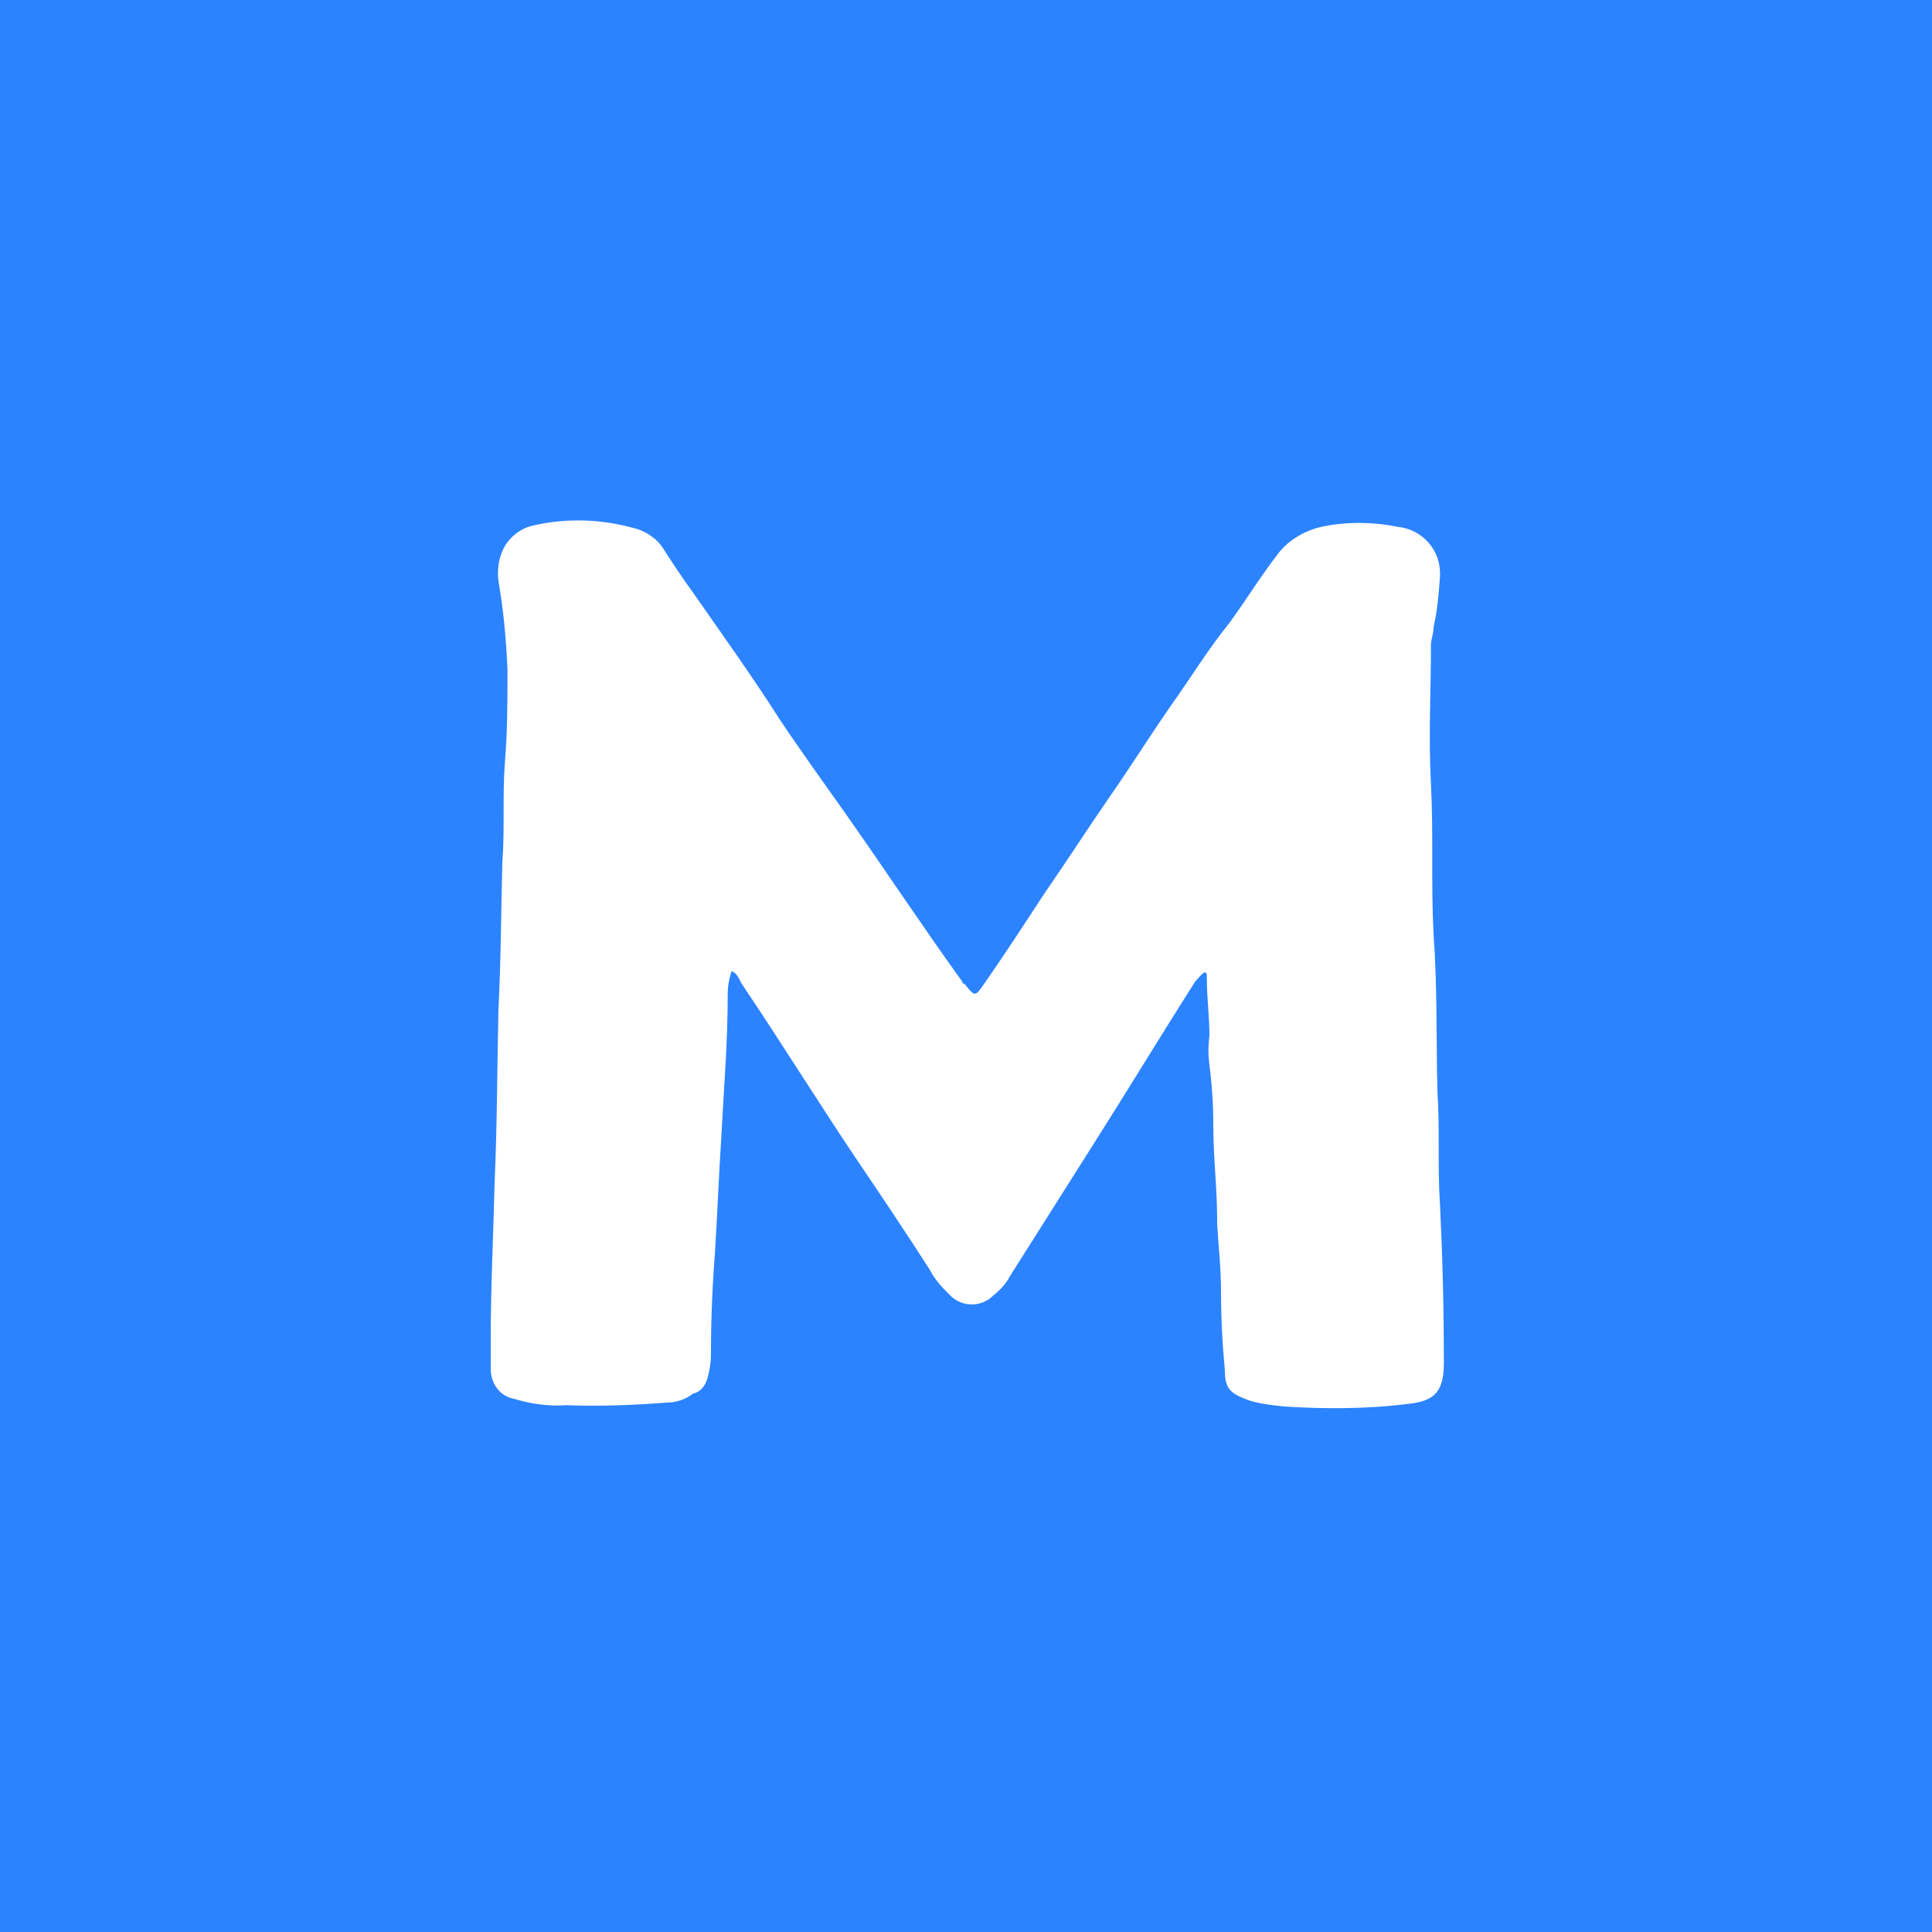 <?xml version="1.0" encoding="utf-8"?>
<!-- Generator: Adobe Illustrator 27.9.0, SVG Export Plug-In . SVG Version: 6.00 Build 0)  -->
<svg version="1.1" id="Layer_1" xmlns="http://www.w3.org/2000/svg" xmlns:xlink="http://www.w3.org/1999/xlink" x="0px" y="0px"
	 viewBox="0 0 150 150" style="enable-background:new 0 0 150 150;" xml:space="preserve">
<style type="text/css">
	.st0{fill:#2C83FF;}
	.st1{fill:#FFFFFF;}
</style>
<rect y="0" class="st0" width="150" height="150"/>
<path class="st1" d="M93.5,75.5c-0.3,0.2-0.5,0.5-0.7,0.7c-2.8,4.4-5.4,8.7-8.2,13.1c-2.1,3.3-4.1,6.5-6.2,9.8
	c-0.3,0.6-0.8,1.1-1.3,1.5c-0.9,0.9-2.4,0.9-3.3,0c-0.6-0.6-1.2-1.2-1.6-2c-1.8-2.8-3.6-5.5-5.5-8.3c-3.1-4.6-6-9.3-9.1-13.9
	c-0.2-0.3-0.3-0.8-0.8-1c-0.2,0.6-0.3,1.2-0.3,1.8c0,3.8-0.3,7.3-0.5,11.1c-0.2,3.1-0.3,6-0.5,9.1c-0.2,2.6-0.3,5.1-0.3,7.7
	c0,0.7-0.1,1.3-0.3,2c-0.2,0.6-0.6,1-1.1,1.1c-0.6,0.5-1.4,0.7-2.1,0.7c-2.6,0.2-5.1,0.3-7.7,0.2c-1.4,0.1-2.8-0.1-4.1-0.5
	c-1.1-0.2-1.8-1.2-1.8-2.3v-2.3c0-4.1,0.2-8,0.3-12.1c0.2-4.6,0.2-9,0.3-13.6c0.2-3.8,0.2-7.5,0.3-11.3c0.2-2.6,0-5.2,0.2-7.8
	c0.2-2.4,0.2-4.7,0.2-7.2c-0.1-2.3-0.3-4.6-0.7-6.9c-0.1-0.8,0-1.6,0.3-2.3c0.4-1,1.4-1.8,2.4-2c2.6-0.6,5.3-0.5,7.8,0.2
	c0.9,0.2,1.8,0.8,2.3,1.6c0.7,1.1,1.5,2.3,2.3,3.4c2.3,3.3,4.6,6.5,6.7,9.8c1.6,2.4,3.4,4.9,5.1,7.3c3.1,4.4,6,8.8,9.1,13.1
	c0,0.1,0.1,0.2,0.2,0.2h0c0.8,1,0.8,1,1.5,0c1.6-2.3,3.1-4.6,4.6-6.9c1.8-2.6,3.4-5.1,5.2-7.7c1.6-2.3,3.1-4.7,4.7-7
	c1.5-2.1,2.9-4.4,4.6-6.5c1.3-1.8,2.4-3.6,3.8-5.4c0.8-1,2-1.7,3.3-2c1.9-0.4,3.9-0.4,5.9,0c2,0.2,3.4,1.9,3.3,3.8c0,0,0,0.1,0,0.1
	c-0.1,1.3-0.2,2.6-0.5,3.9c0,0.5-0.2,1-0.2,1.3c0,3.6-0.2,7.2,0,10.9c0.2,3.9,0,7.7,0.2,11.6c0.3,4.1,0.2,8.2,0.3,12.2
	c0.2,2.9,0,5.9,0.2,8.8c0.2,4.1,0.3,8,0.3,12.1v0.3c0,2.4-1,2.9-2.8,3.1c-3.2,0.4-6.4,0.4-9.6,0.2c-0.9-0.1-1.9-0.2-2.8-0.5
	c-1.3-0.5-1.8-0.8-1.8-2.3c-0.2-2.1-0.3-4.1-0.3-6.2c0-1.8-0.2-3.4-0.3-5.2v-0.3c0-2.4-0.3-4.9-0.3-7.3c0-1.6-0.1-3.2-0.3-4.7
	c-0.1-0.8-0.1-1.5,0-2.3c0-1.5-0.2-2.9-0.2-4.4C93.7,75.6,93.7,75.5,93.5,75.5z"/>
</svg>
